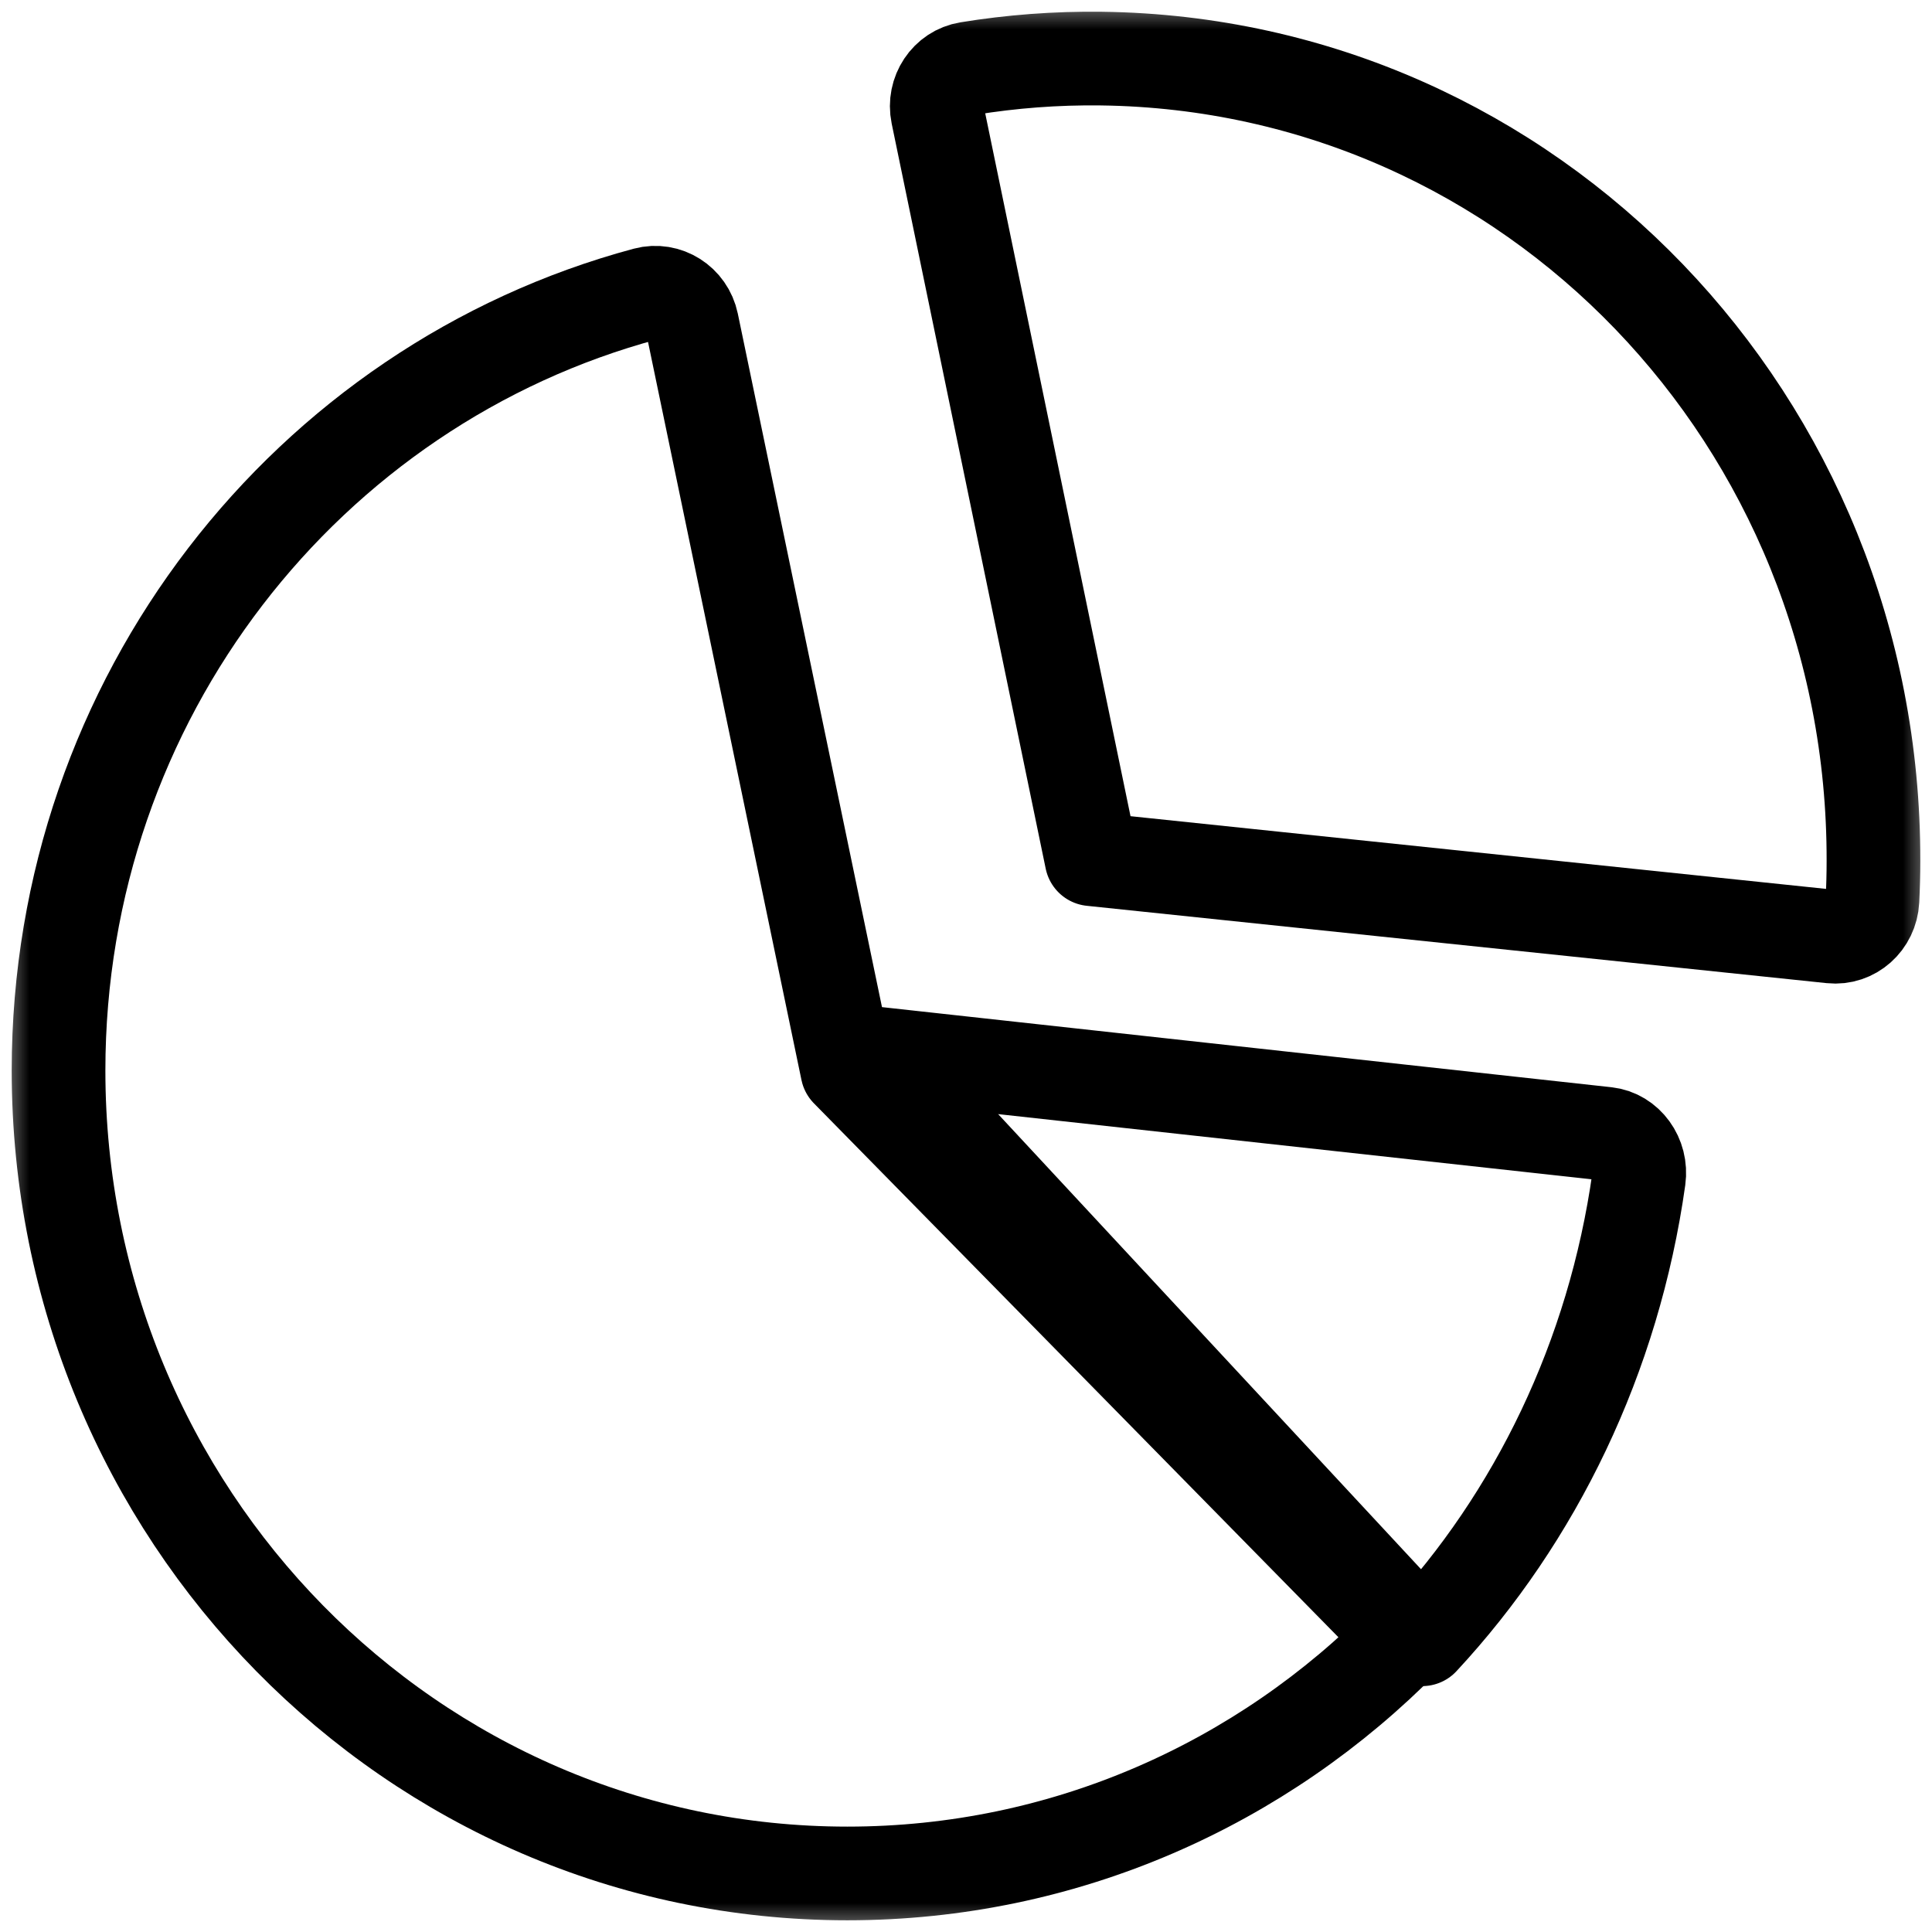<svg width="33" height="33" viewBox="0 0 33 33" fill="none" xmlns="http://www.w3.org/2000/svg">
<g clip-path="url(#clip0_13_736)">
<mask id="mask0_13_736" style="mask-type:luminance" maskUnits="userSpaceOnUse" x="0" y="0" width="33" height="33">
<path d="M0 3.8147e-06H33V33H0V3.8147e-06Z" fill="white"/>
</mask>
<g mask="url(#mask0_13_736)">
<path d="M11.819 5.519C11.743 5.155 11.384 4.927 11.031 5.021C5.258 6.57 1 11.921 1 18.285C1 25.859 7.032 32 14.473 32C18.194 32 21.562 30.465 24 27.983L14.473 18.285L11.819 5.519Z" stroke="black" stroke-width="1.6" stroke-miterlimit="10" stroke-linecap="round" stroke-linejoin="round"/>
<path d="M31.983 15.377C31.994 15.155 32 14.932 32 14.708C32.017 7.185 26.16 1.095 18.814 1.001C18.037 0.991 17.275 1.05 16.533 1.171C16.175 1.229 15.939 1.585 16.014 1.949L18.645 14.676L31.283 15.997C31.647 16.035 31.964 15.751 31.983 15.377Z" stroke="black" stroke-width="1.6" stroke-miterlimit="10" stroke-linecap="round" stroke-linejoin="round"/>
<path d="M15 18L24.292 28C26.229 25.916 27.564 23.184 27.993 20.133C28.046 19.754 27.791 19.405 27.437 19.366L15 18Z" stroke="black" stroke-width="1.6" stroke-miterlimit="10" stroke-linecap="round" stroke-linejoin="round"/>
</g>
</g>
<defs>
<clipPath id="clip0_13_736">
<rect width="33" height="33" fill="white"/>
</clipPath>
</defs>
</svg>
